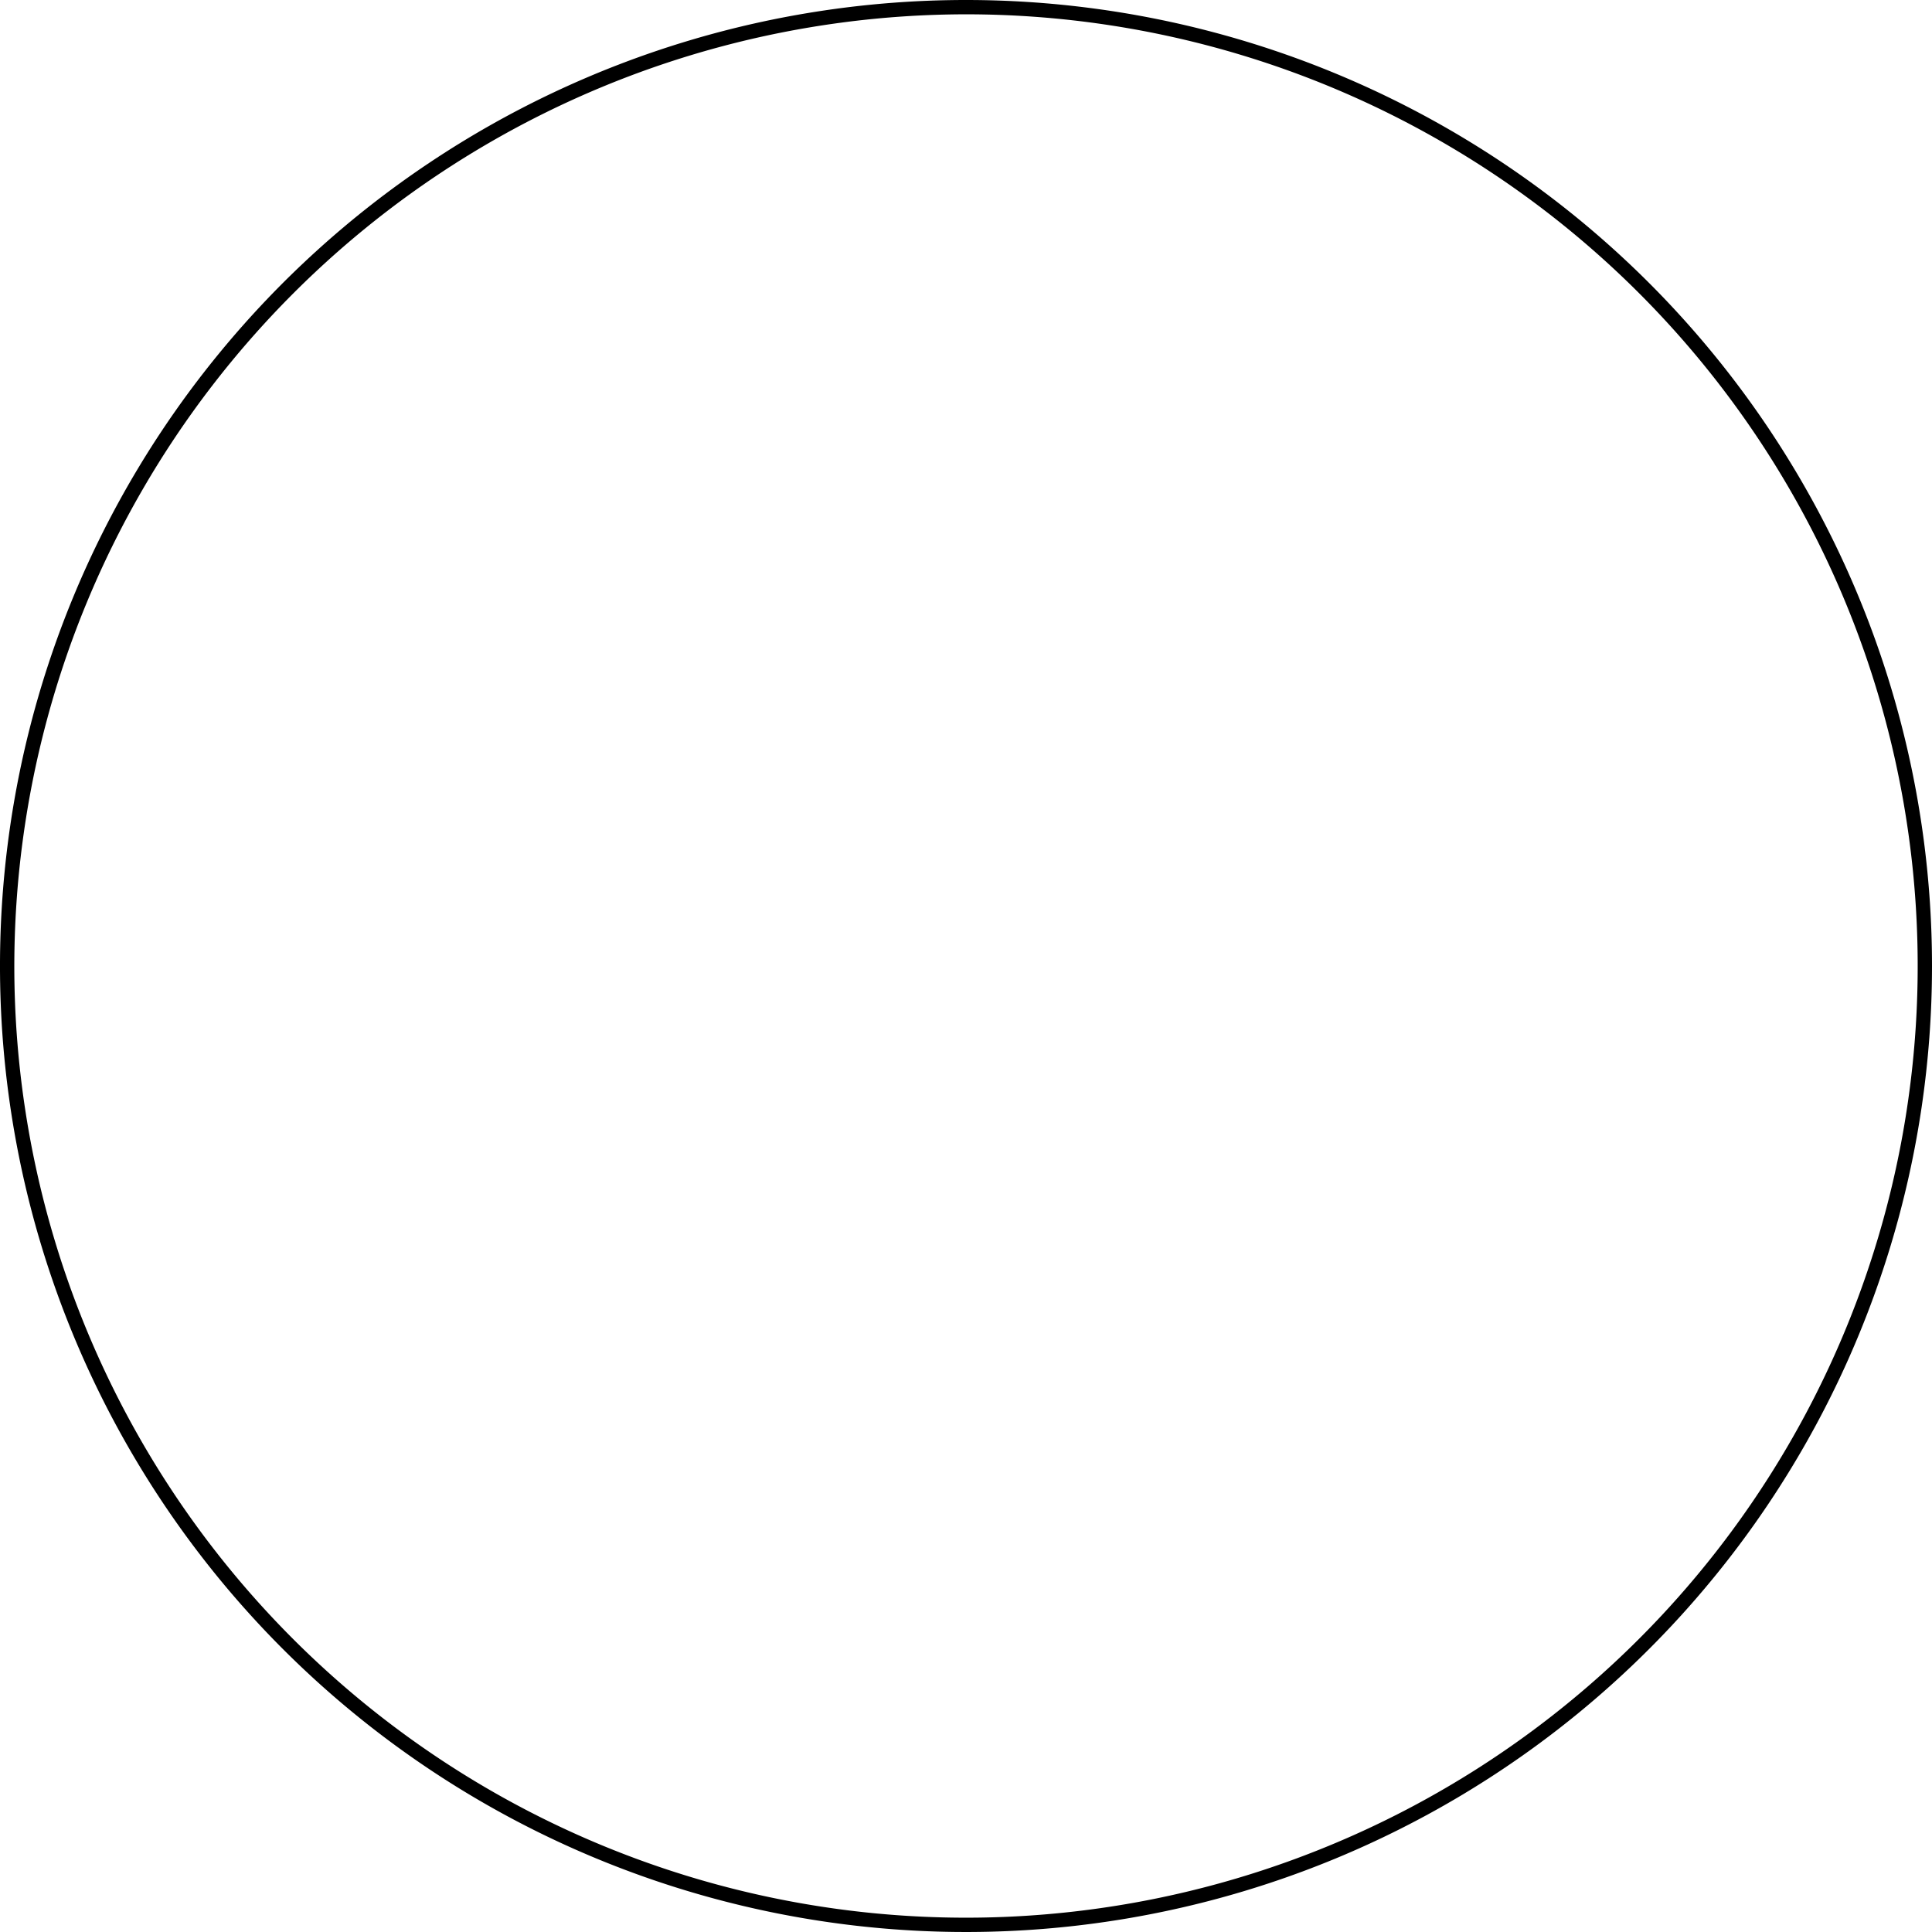 <?xml version="1.0" encoding="UTF-8"?> <svg xmlns="http://www.w3.org/2000/svg" viewBox="0 0 135 135"> <title>Ресурс 6</title> <g id="Слой_2" data-name="Слой 2"> <g id="Слой_1-2" data-name="Слой 1"> <path d="M67.5,1A66.5,66.5,0,1,1,1,67.5,66.57,66.57,0,0,1,67.5,1m0-1A67.5,67.5,0,1,0,135,67.5,67.5,67.5,0,0,0,67.5,0Z"></path> </g> </g> </svg> 